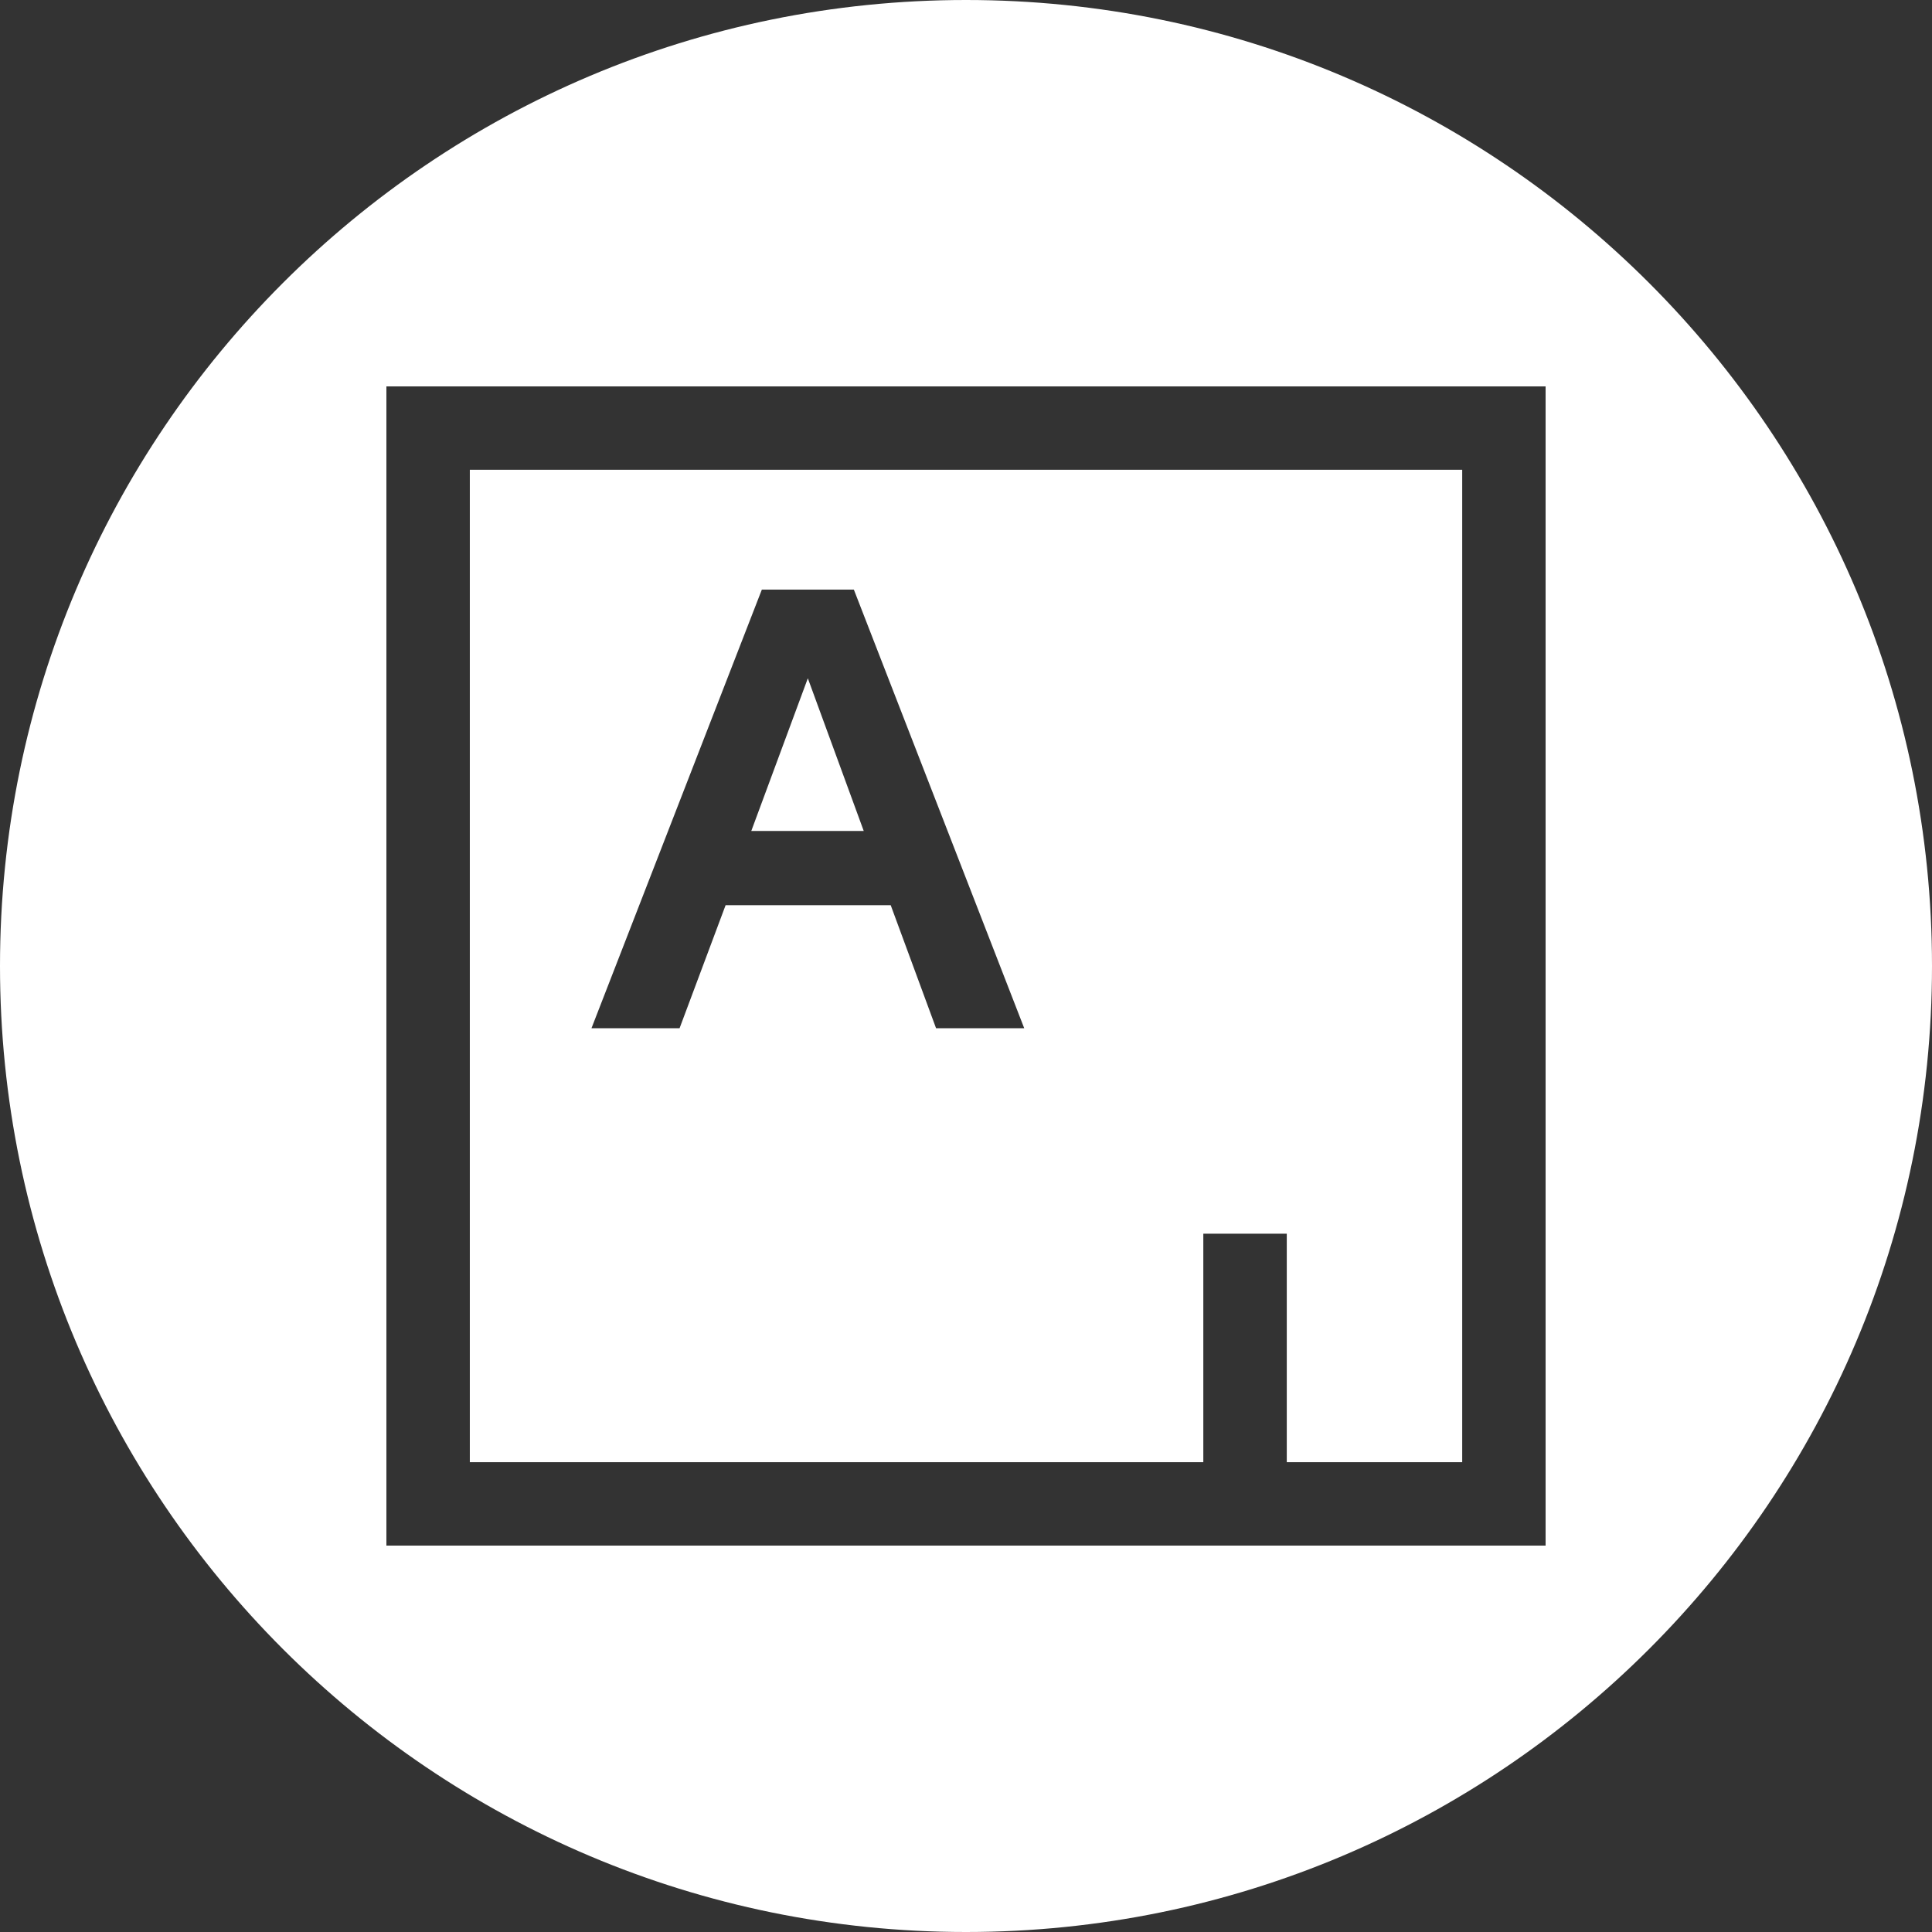 <?xml version="1.0" encoding="UTF-8"?> <svg xmlns="http://www.w3.org/2000/svg" width="60" height="60" viewBox="0 0 60 60" fill="none"><rect x="0" y="0" width="60" height="60" fill="#333333" stroke="none"/><path fill-rule="evenodd" clip-rule="evenodd" d="M30 60C46.569 60 60 46.569 60 30C60 13.431 46.569 0 30 0C13.431 0 0 13.431 0 30C0 46.569 13.431 60 30 60ZM45.41 45.41H39.962V38.313H37.37V45.41H14.591V14.589H45.41V45.41ZM12 48H48V12H12V48ZM26.517 18.31H23.66L18.369 31.932H21.105L22.534 28.112H27.662L29.07 31.932H31.808L26.517 18.31ZM23.332 25.806L25.088 21.065L26.824 25.806H23.332Z" fill="white"></path></svg> 